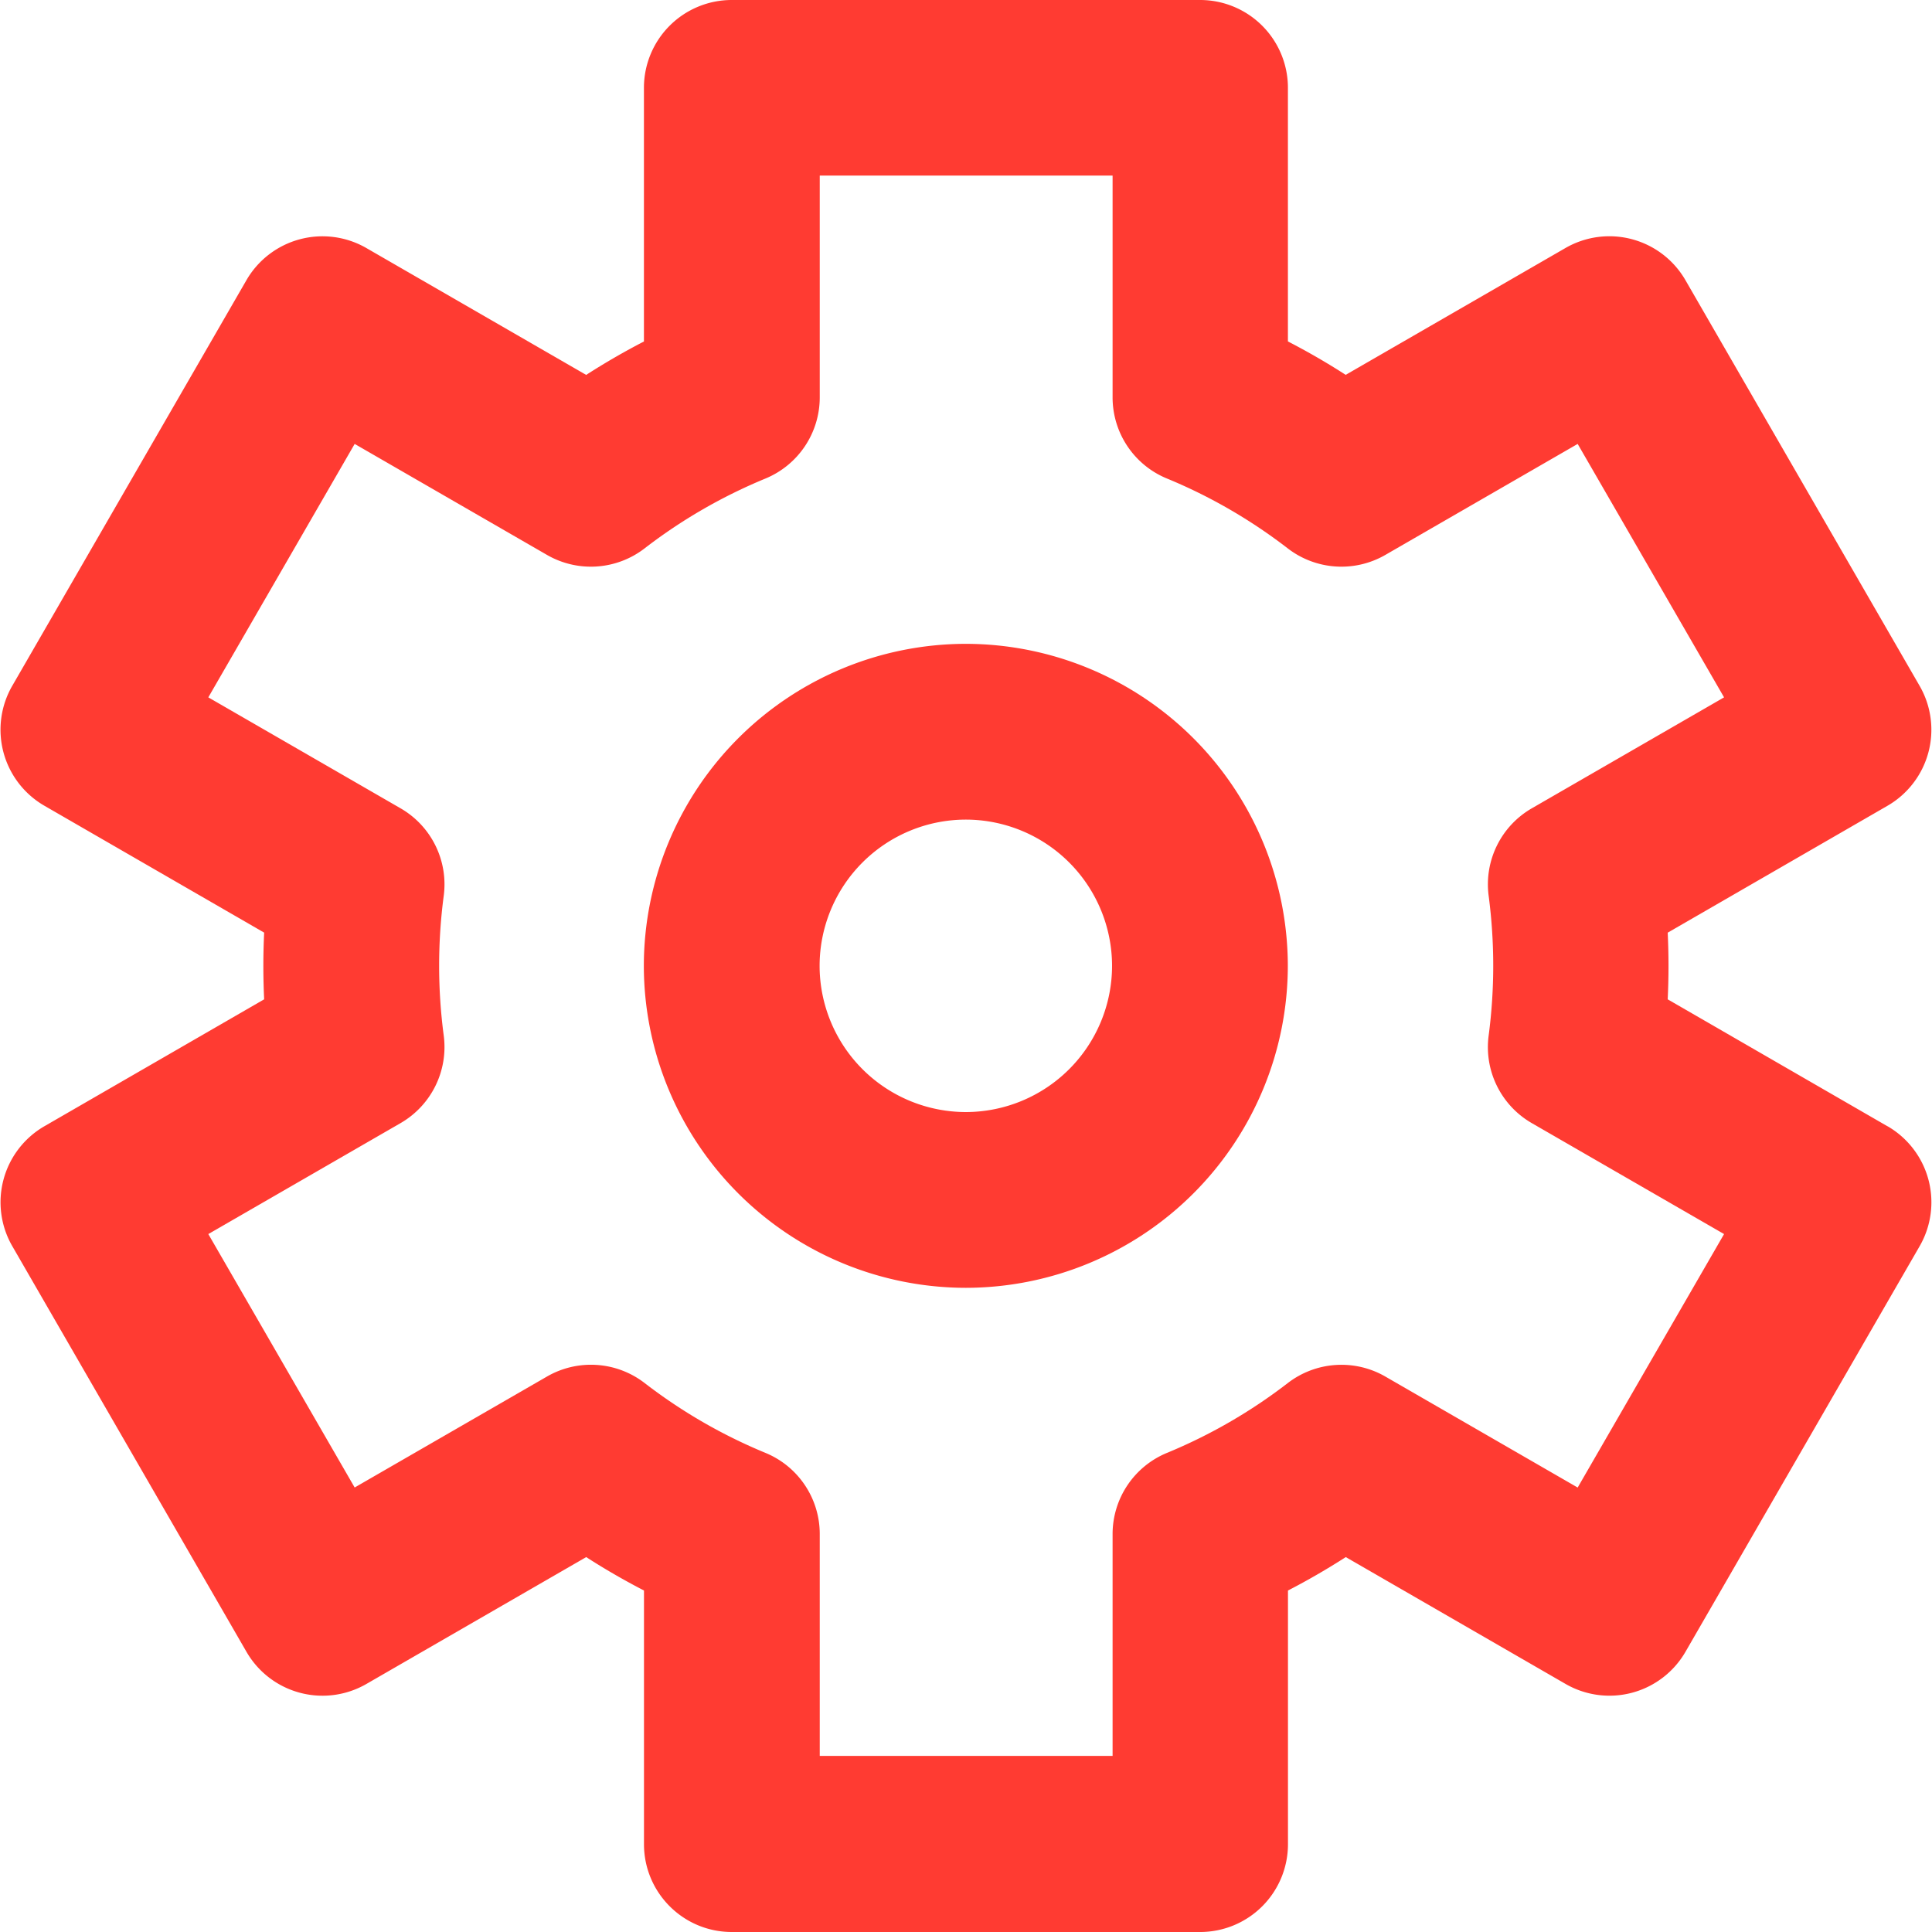 <svg xmlns="http://www.w3.org/2000/svg" width="40" height="40" viewBox="0 0 40 40"><g><g><g><path fill="#ff3b32" d="M32.664 30.798L28.682 28.5a1.82 1.82 0 0 0-2.02.135 10.902 10.902 0 0 1-2.502 1.446 1.818 1.818 0 0 0-1.125 1.68v4.593h-6.063V31.76c0-.736-.444-1.4-1.125-1.68a10.897 10.897 0 0 1-2.501-1.446 1.82 1.82 0 0 0-2.02-.135l-3.983 2.298-3.03-5.247 3.98-2.297c.637-.368.99-1.083.894-1.813a11.049 11.049 0 0 1 0-2.893 1.817 1.817 0 0 0-.894-1.812l-3.98-2.297 3.03-5.247 3.982 2.298a1.82 1.82 0 0 0 2.02-.135 10.903 10.903 0 0 1 2.502-1.446 1.818 1.818 0 0 0 1.125-1.68V3.635h6.063v4.592c0 .737.444 1.4 1.125 1.68.893.368 1.734.855 2.502 1.447a1.82 1.82 0 0 0 2.02.135l3.982-2.298 3.031 5.247-3.98 2.297a1.817 1.817 0 0 0-.894 1.812 11.095 11.095 0 0 1 0 2.893c-.097.73.256 1.445.893 1.813l3.981 2.297zm6.414-7.48l-4.55-2.628a14.453 14.453 0 0 0 0-1.38l4.55-2.627a1.818 1.818 0 0 0 .665-2.484L34.895 5.8a1.819 1.819 0 0 0-2.484-.665l-4.55 2.626c-.387-.25-.786-.48-1.196-.692V1.818A1.818 1.818 0 0 0 24.847 0H15.15a1.818 1.818 0 0 0-1.818 1.818V7.07c-.41.212-.809.443-1.196.692l-4.55-2.626a1.819 1.819 0 0 0-2.484.665L.254 14.199a1.818 1.818 0 0 0 .665 2.483l4.55 2.627a14.463 14.463 0 0 0 0 1.381L.92 23.317a1.818 1.818 0 0 0-.665 2.484l4.848 8.398a1.818 1.818 0 0 0 2.484.665l4.55-2.626c.387.25.787.48 1.196.692v5.252c0 1.004.814 1.818 1.818 1.818h9.697a1.818 1.818 0 0 0 1.818-1.818V32.93c.41-.212.809-.443 1.197-.692l4.55 2.626a1.818 1.818 0 0 0 2.483-.665l4.848-8.398a1.819 1.819 0 0 0-.665-2.484z"/></g><g><path fill="#ff3b32" d="M19.997 23.024a3.031 3.031 0 0 1-3.028-3.027 3.031 3.031 0 0 1 3.028-3.028 3.031 3.031 0 0 1 3.027 3.028 3.031 3.031 0 0 1-3.027 3.027zm0-9.694a6.674 6.674 0 0 0-6.667 6.667 6.674 6.674 0 0 0 6.667 6.666 6.674 6.674 0 0 0 6.666-6.666 6.674 6.674 0 0 0-6.666-6.667z"/></g></g></g></svg>